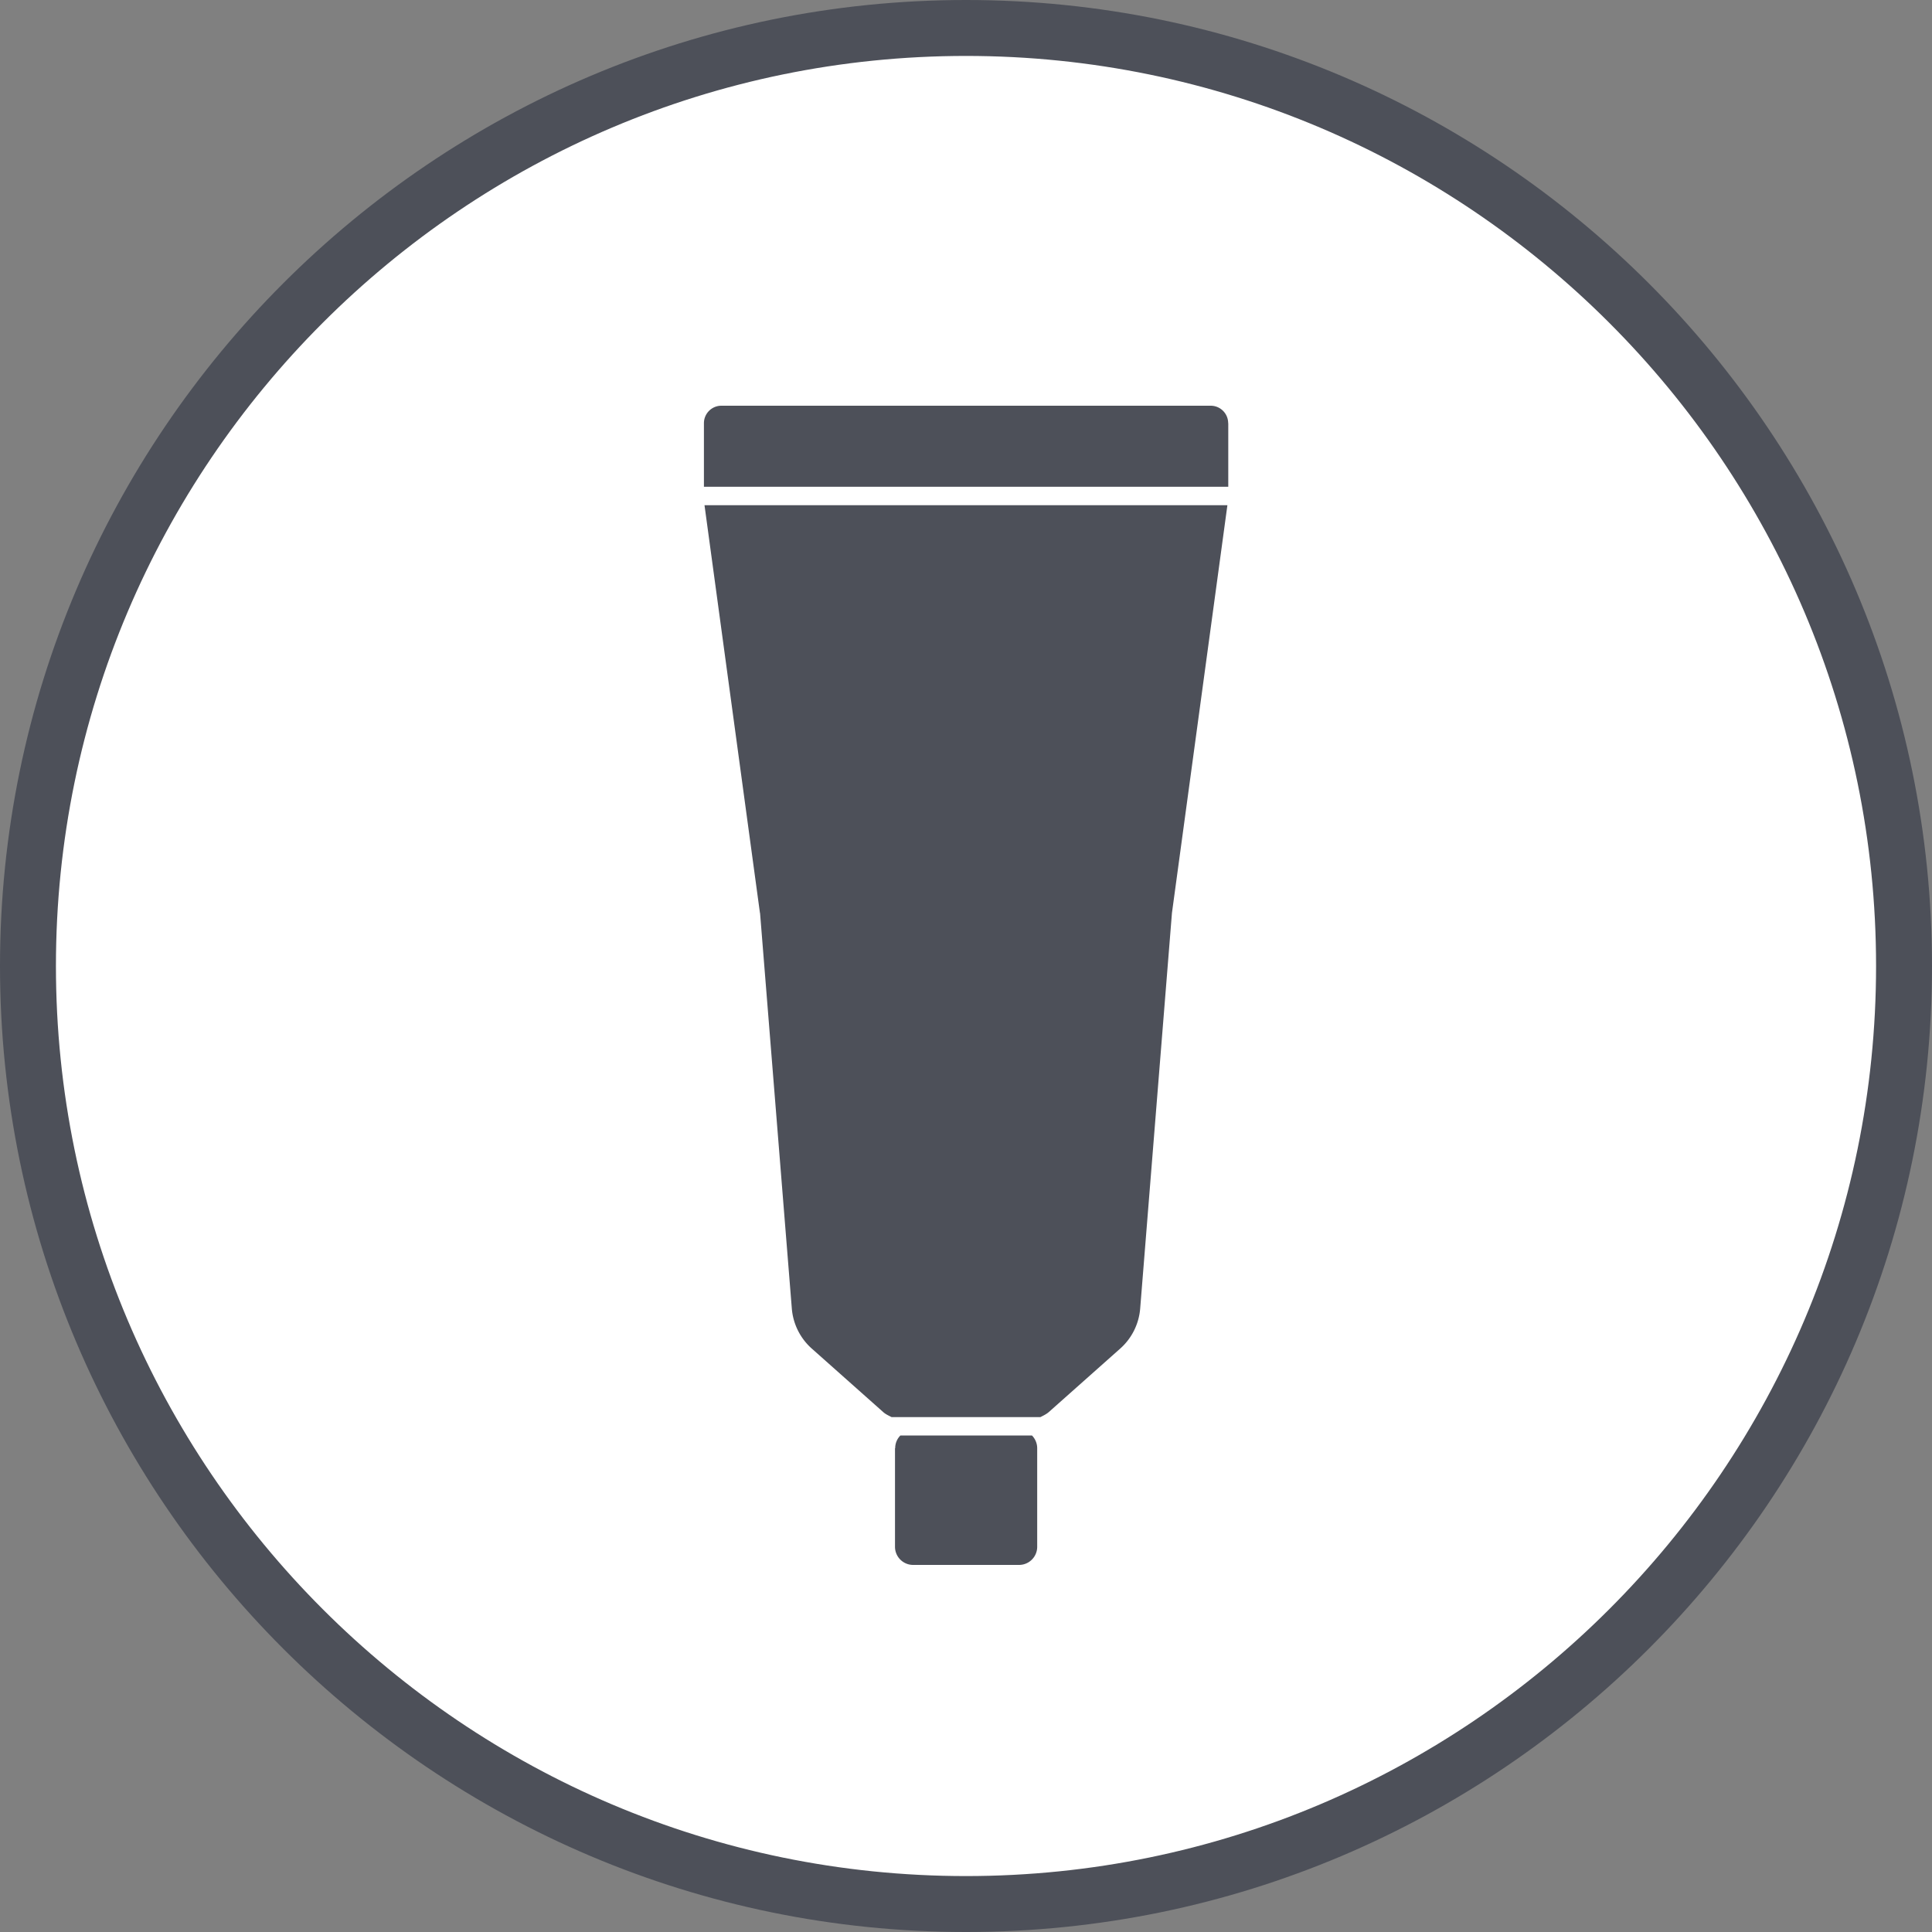 <svg xmlns="http://www.w3.org/2000/svg" id="_潤滑グリース" data-name="潤滑グリース" viewBox="0 0 200 200"><rect x="0" y="0" width="200" height="200" fill="#808080" stroke="none"/><defs><style>.cls-2{fill:#4d5059}</style></defs><path d="M197.1 100c0-53.63-43.47-97.1-97.1-97.1S2.9 46.37 2.9 100s43.47 97.1 97.1 97.1 97.1-43.47 97.1-97.1" style="fill:#fff"/><path d="M100 200C44.86 200 0 155.14 0 100S44.86 0 100 0s100 44.86 100 100-44.86 100-100 100Zm0-194.21C48.05 5.79 5.79 48.05 5.79 100s42.26 94.21 94.21 94.21 94.21-42.26 94.21-94.21S151.95 5.79 100 5.79Z" class="cls-2"/><path d="M127.14 43.81c0-1-.81-1.81-1.81-1.81H74.68c-1 0-1.81.81-1.81 1.81v6.58h54.28v-6.58ZM78.68 94.51l3.29 40.96c.13 1.59.87 3.07 2.06 4.13l7.38 6.56c.26.24.58.38.89.54h15.4c.31-.16.63-.31.89-.54l7.38-6.56a6.213 6.213 0 0 0 2.06-4.13l3.29-40.96 5.74-42.21H72.93l5.74 42.21ZM92.65 149.92v10.2c0 1.04.84 1.88 1.88 1.88h10.96c1.04 0 1.88-.84 1.88-1.88v-10.2c0-.51-.21-.98-.54-1.32H93.21c-.34.34-.54.8-.54 1.32Z" class="cls-2"/></svg>